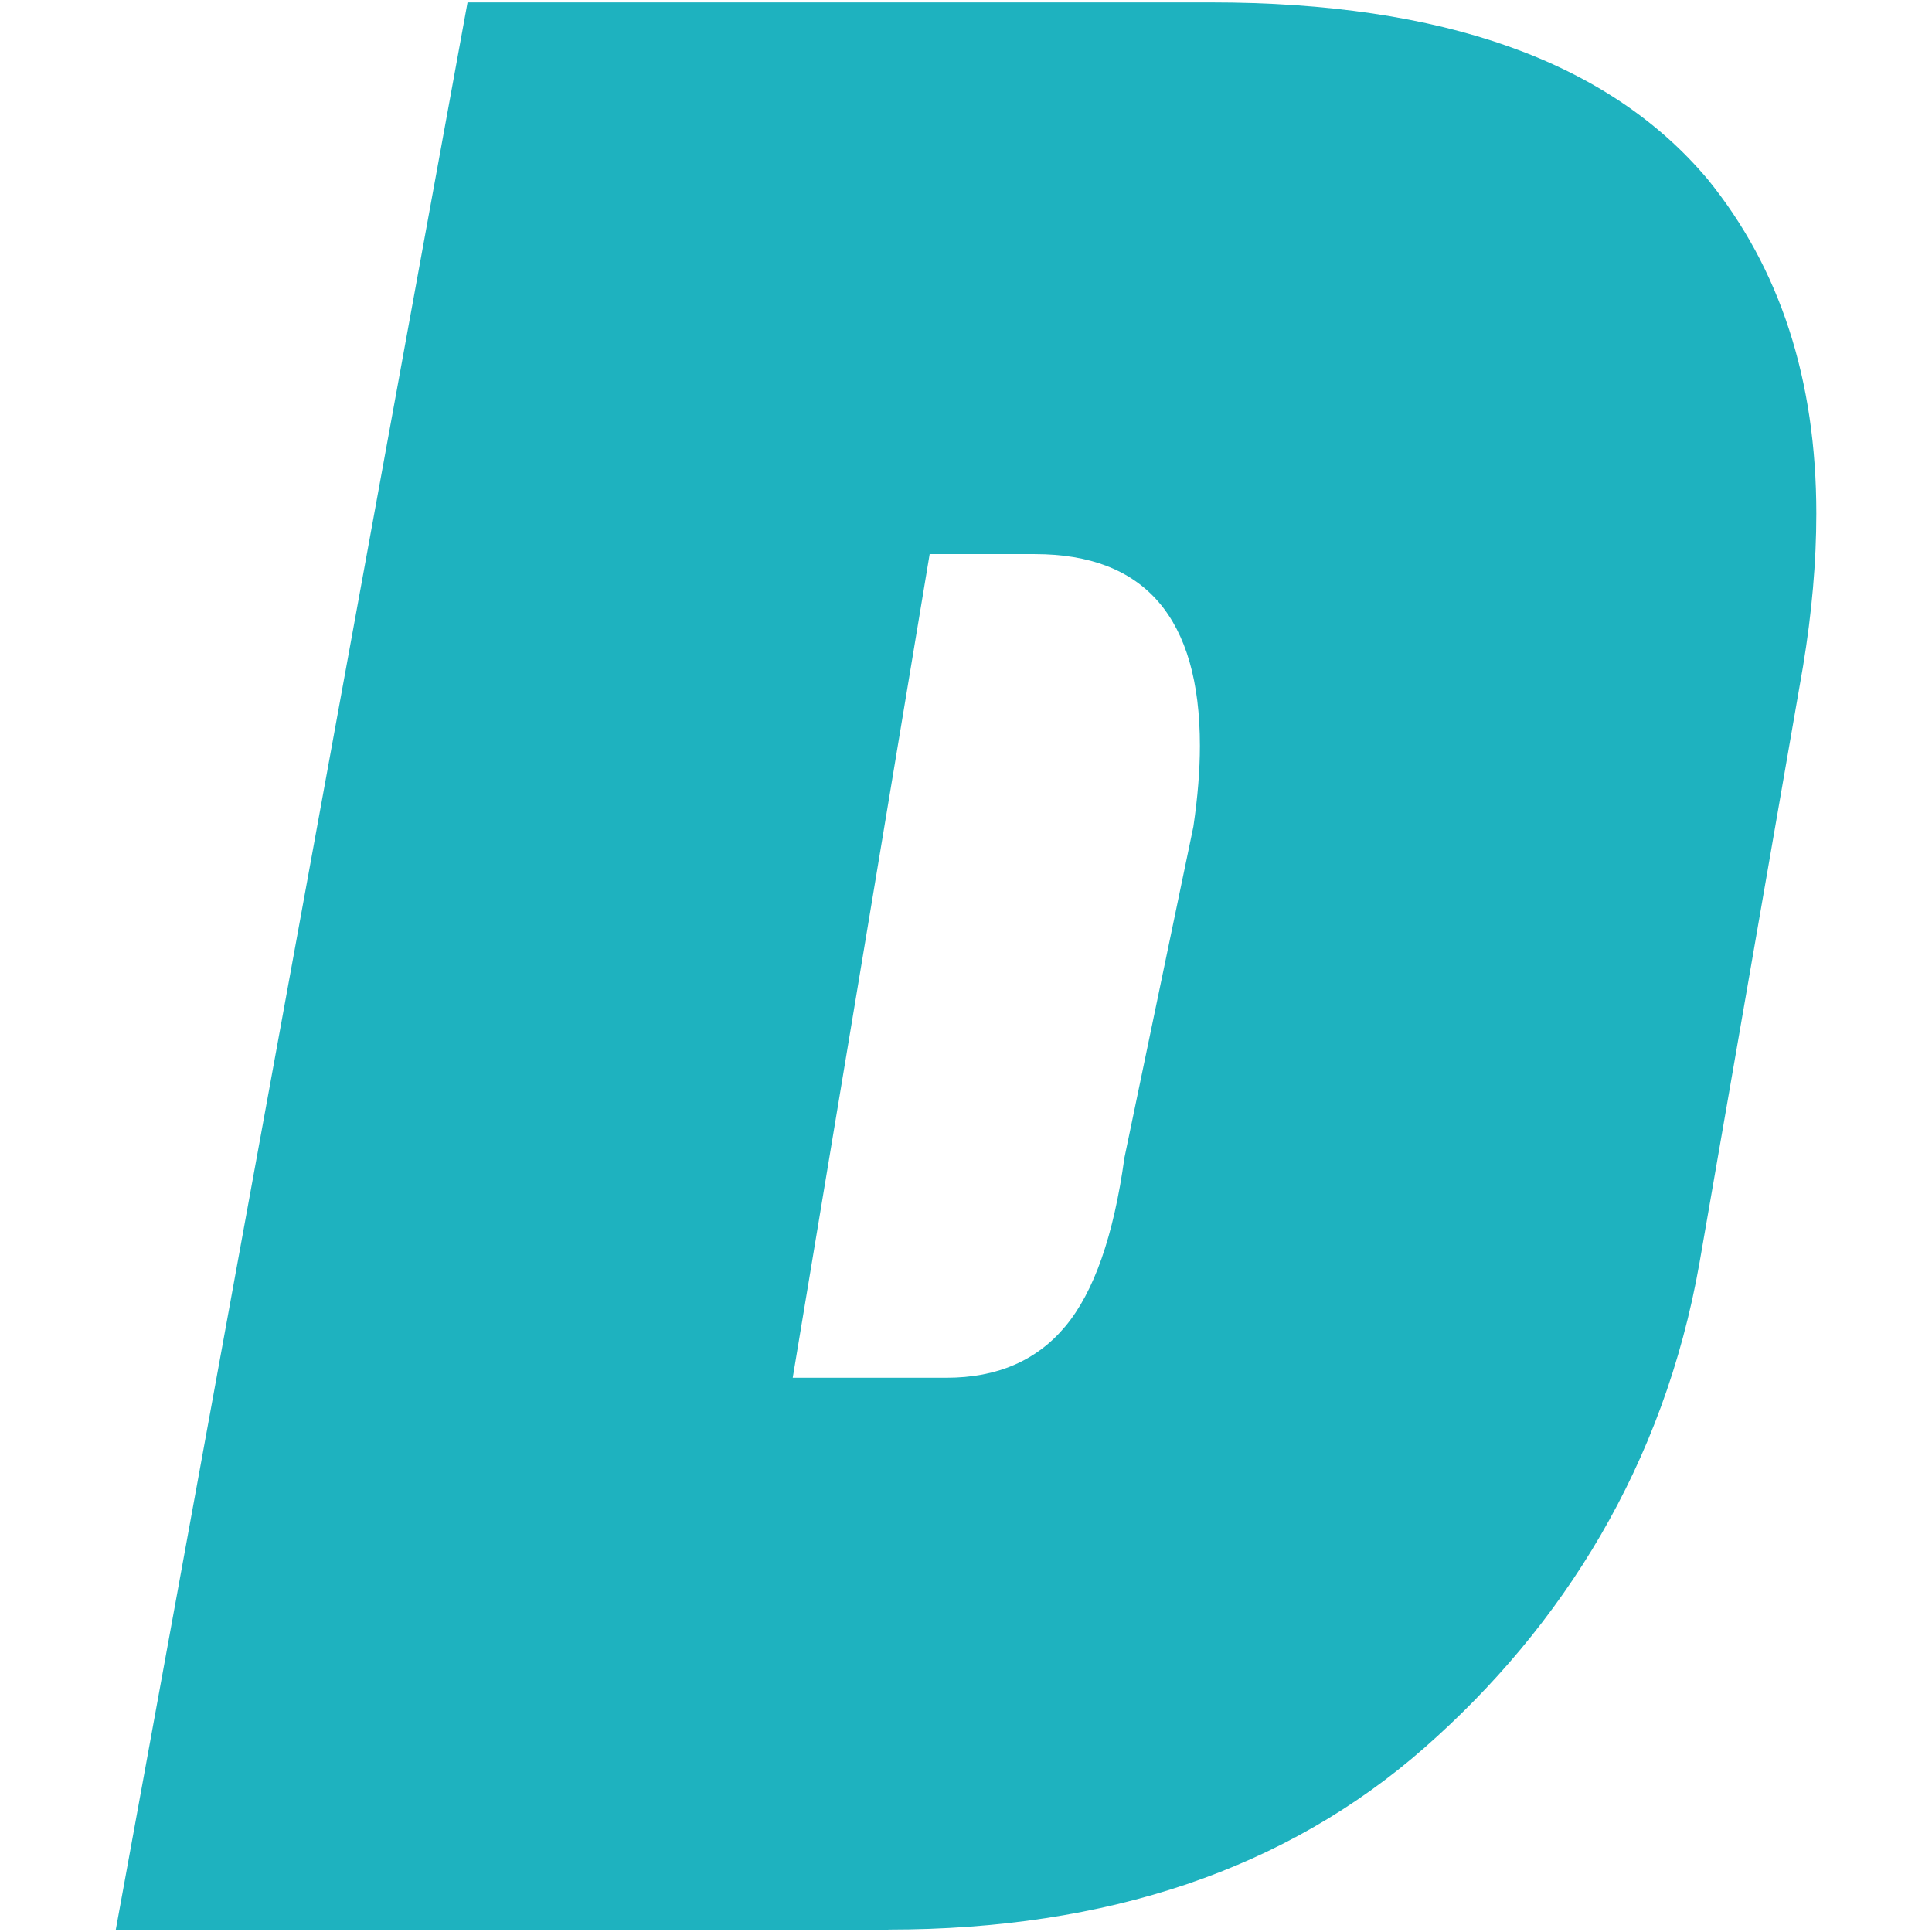 <svg viewBox="0 0 16 16"
    xmlns="http://www.w3.org/2000/svg">
    <path fill="#1EB2BF" d="m7.357,15.98c1.818,0 3.298,-0.502 4.441,-1.507c1.143,-1.005 1.982,-2.342 2.276,-4.012l0.858,-4.943c0.073,-0.443 0.11,-0.865 0.11,-1.264c0,-1.108 -0.3,-2.032 -0.901,-2.771c-0.821,-0.975 -2.191,-1.463 -4.112,-1.463l-6.157,0l-2.913,15.961l6.398,0zm0.481,-4.57l-1.273,0l1.134,-6.821l0.871,0c0.911,0 1.367,0.529 1.367,1.588c0,0.201 -0.018,0.424 -0.054,0.669l0,0l-0.571,2.742c-0.089,0.646 -0.252,1.112 -0.489,1.396c-0.237,0.284 -0.565,0.426 -0.985,0.426l0,0z"/>
</svg>
